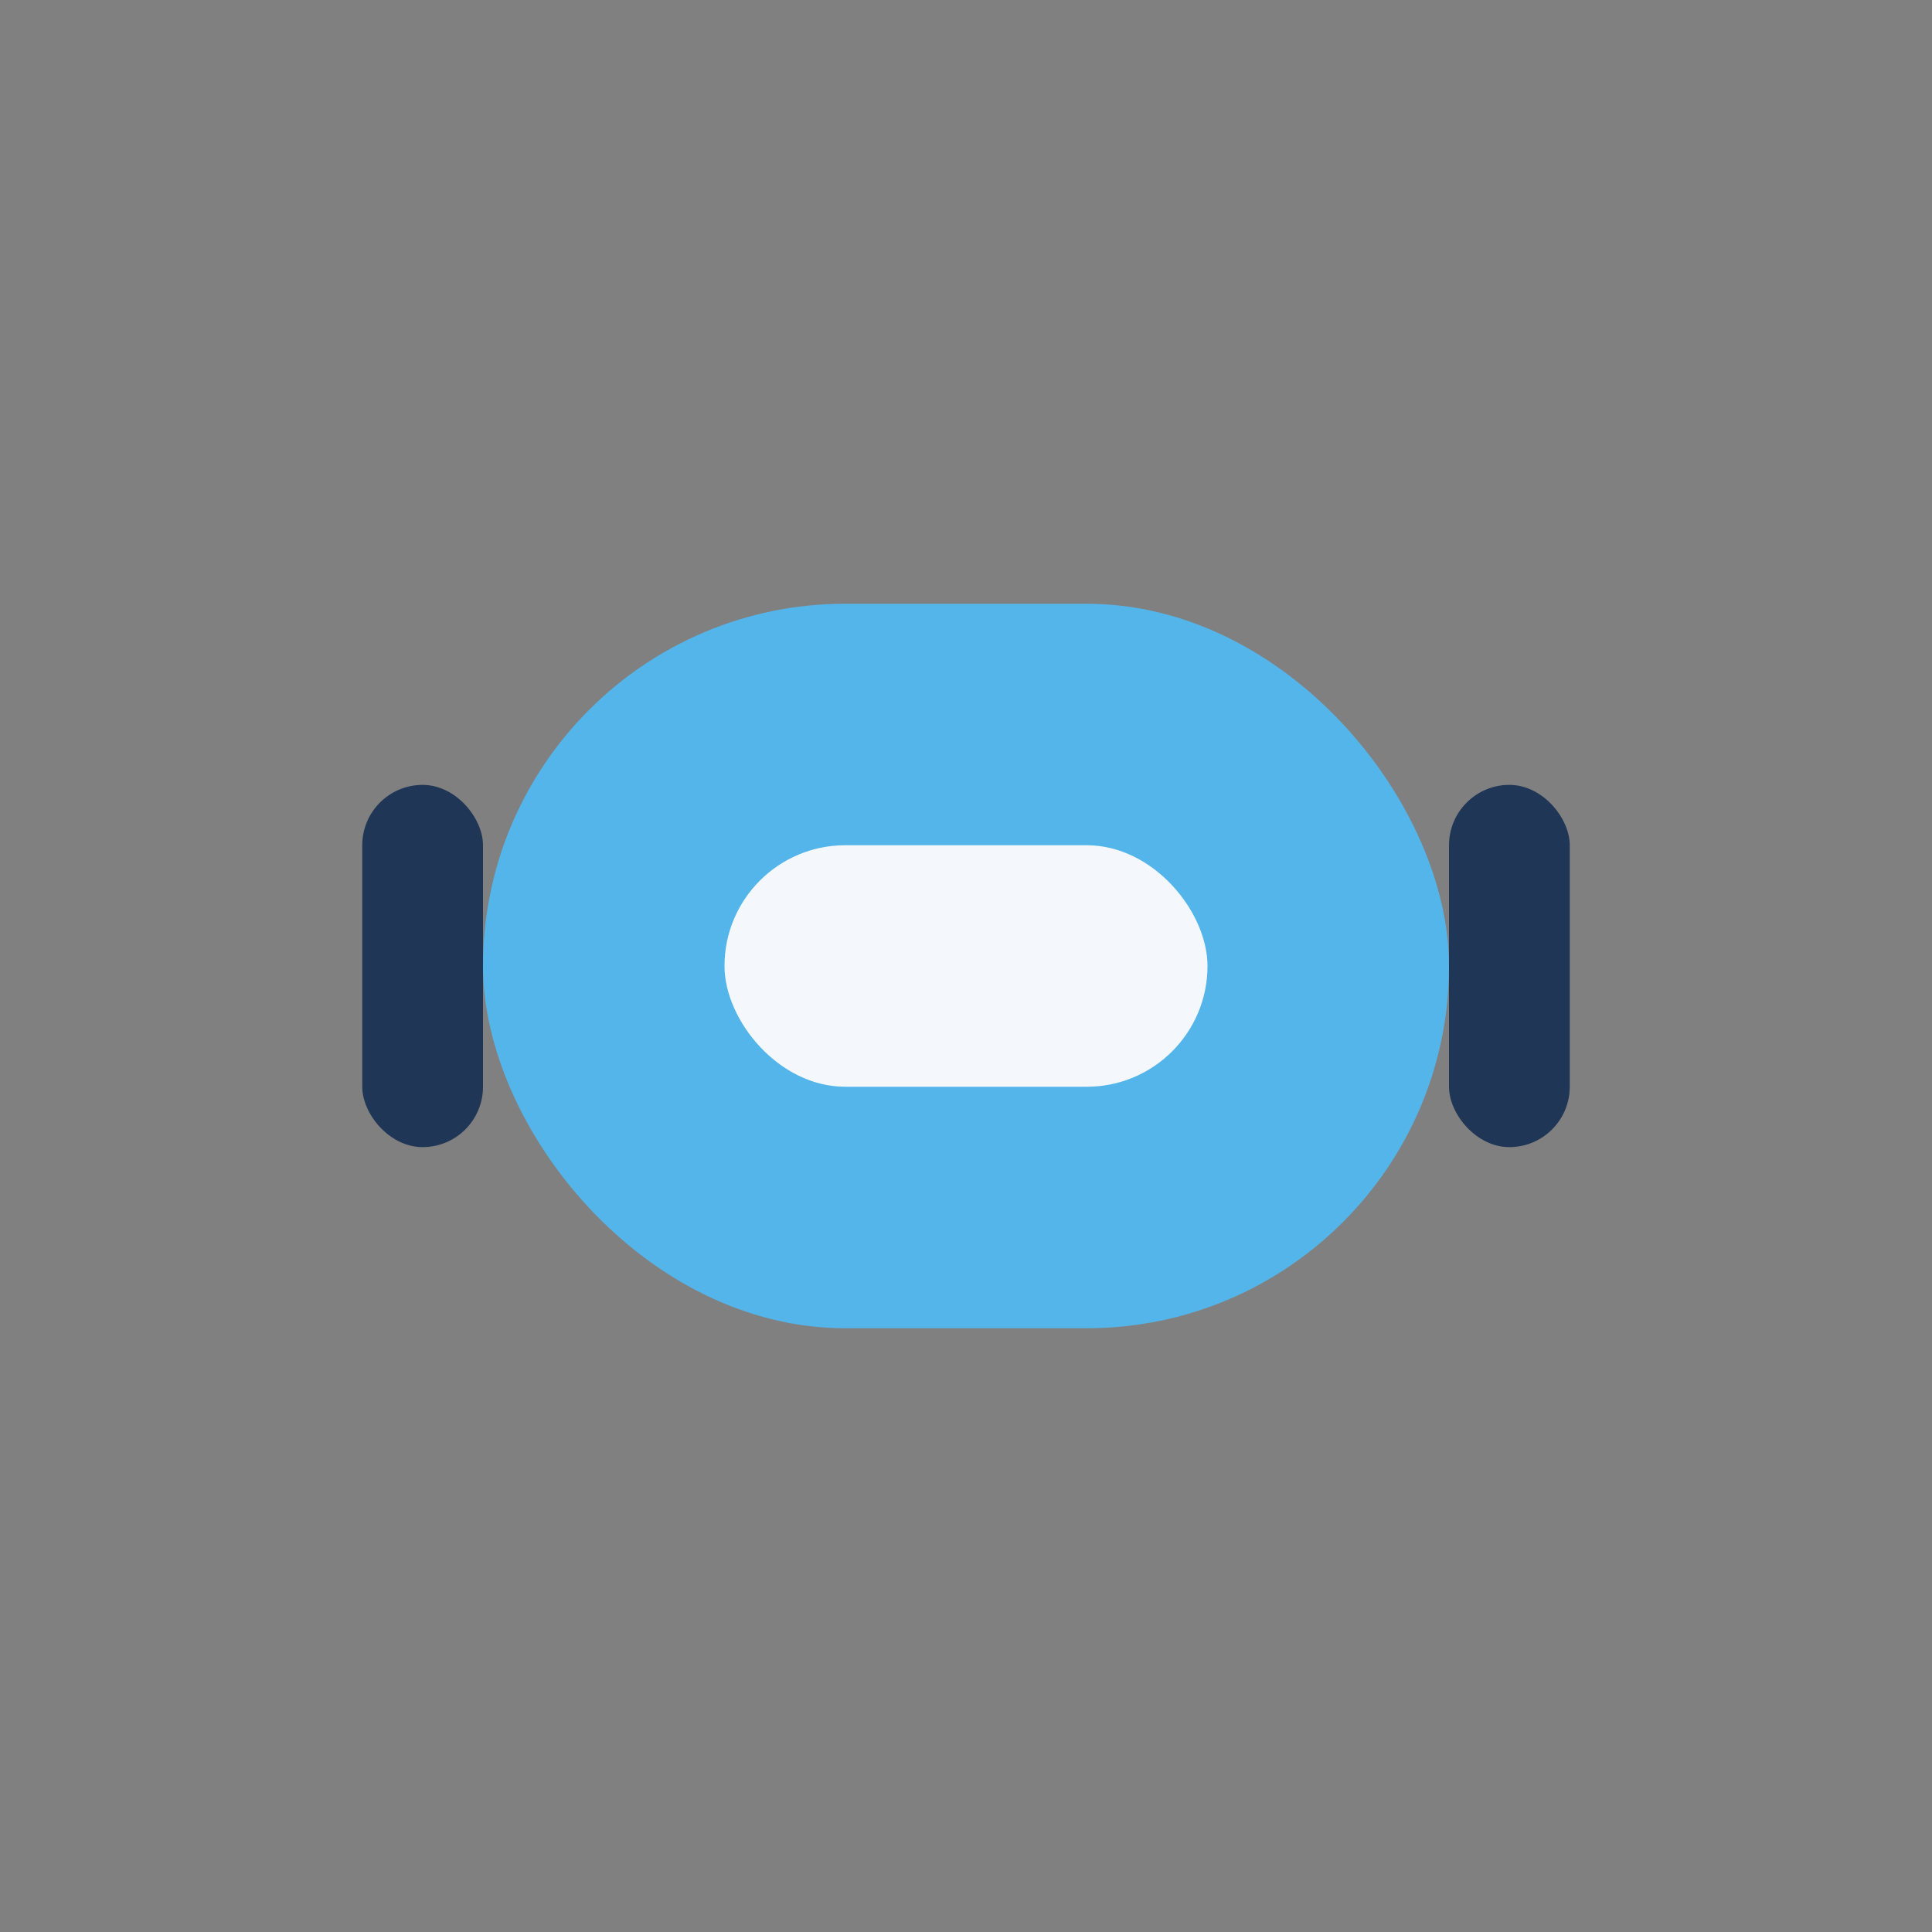 <?xml version="1.0" encoding="UTF-8"?>
<svg xmlns="http://www.w3.org/2000/svg" width="32" height="32" viewBox="0 0 32 32"><rect x="0" y="0" width="32" height="32" fill="#808080" stroke="none"/><rect x="8" y="10" width="16" height="12" rx="6" fill="#54B5EA"/><rect x="12" y="14" width="8" height="4" rx="2" fill="#F4F8FC"/><rect x="6" y="13" width="2" height="6" rx="1" fill="#203657"/><rect x="24" y="13" width="2" height="6" rx="1" fill="#203657"/></svg>